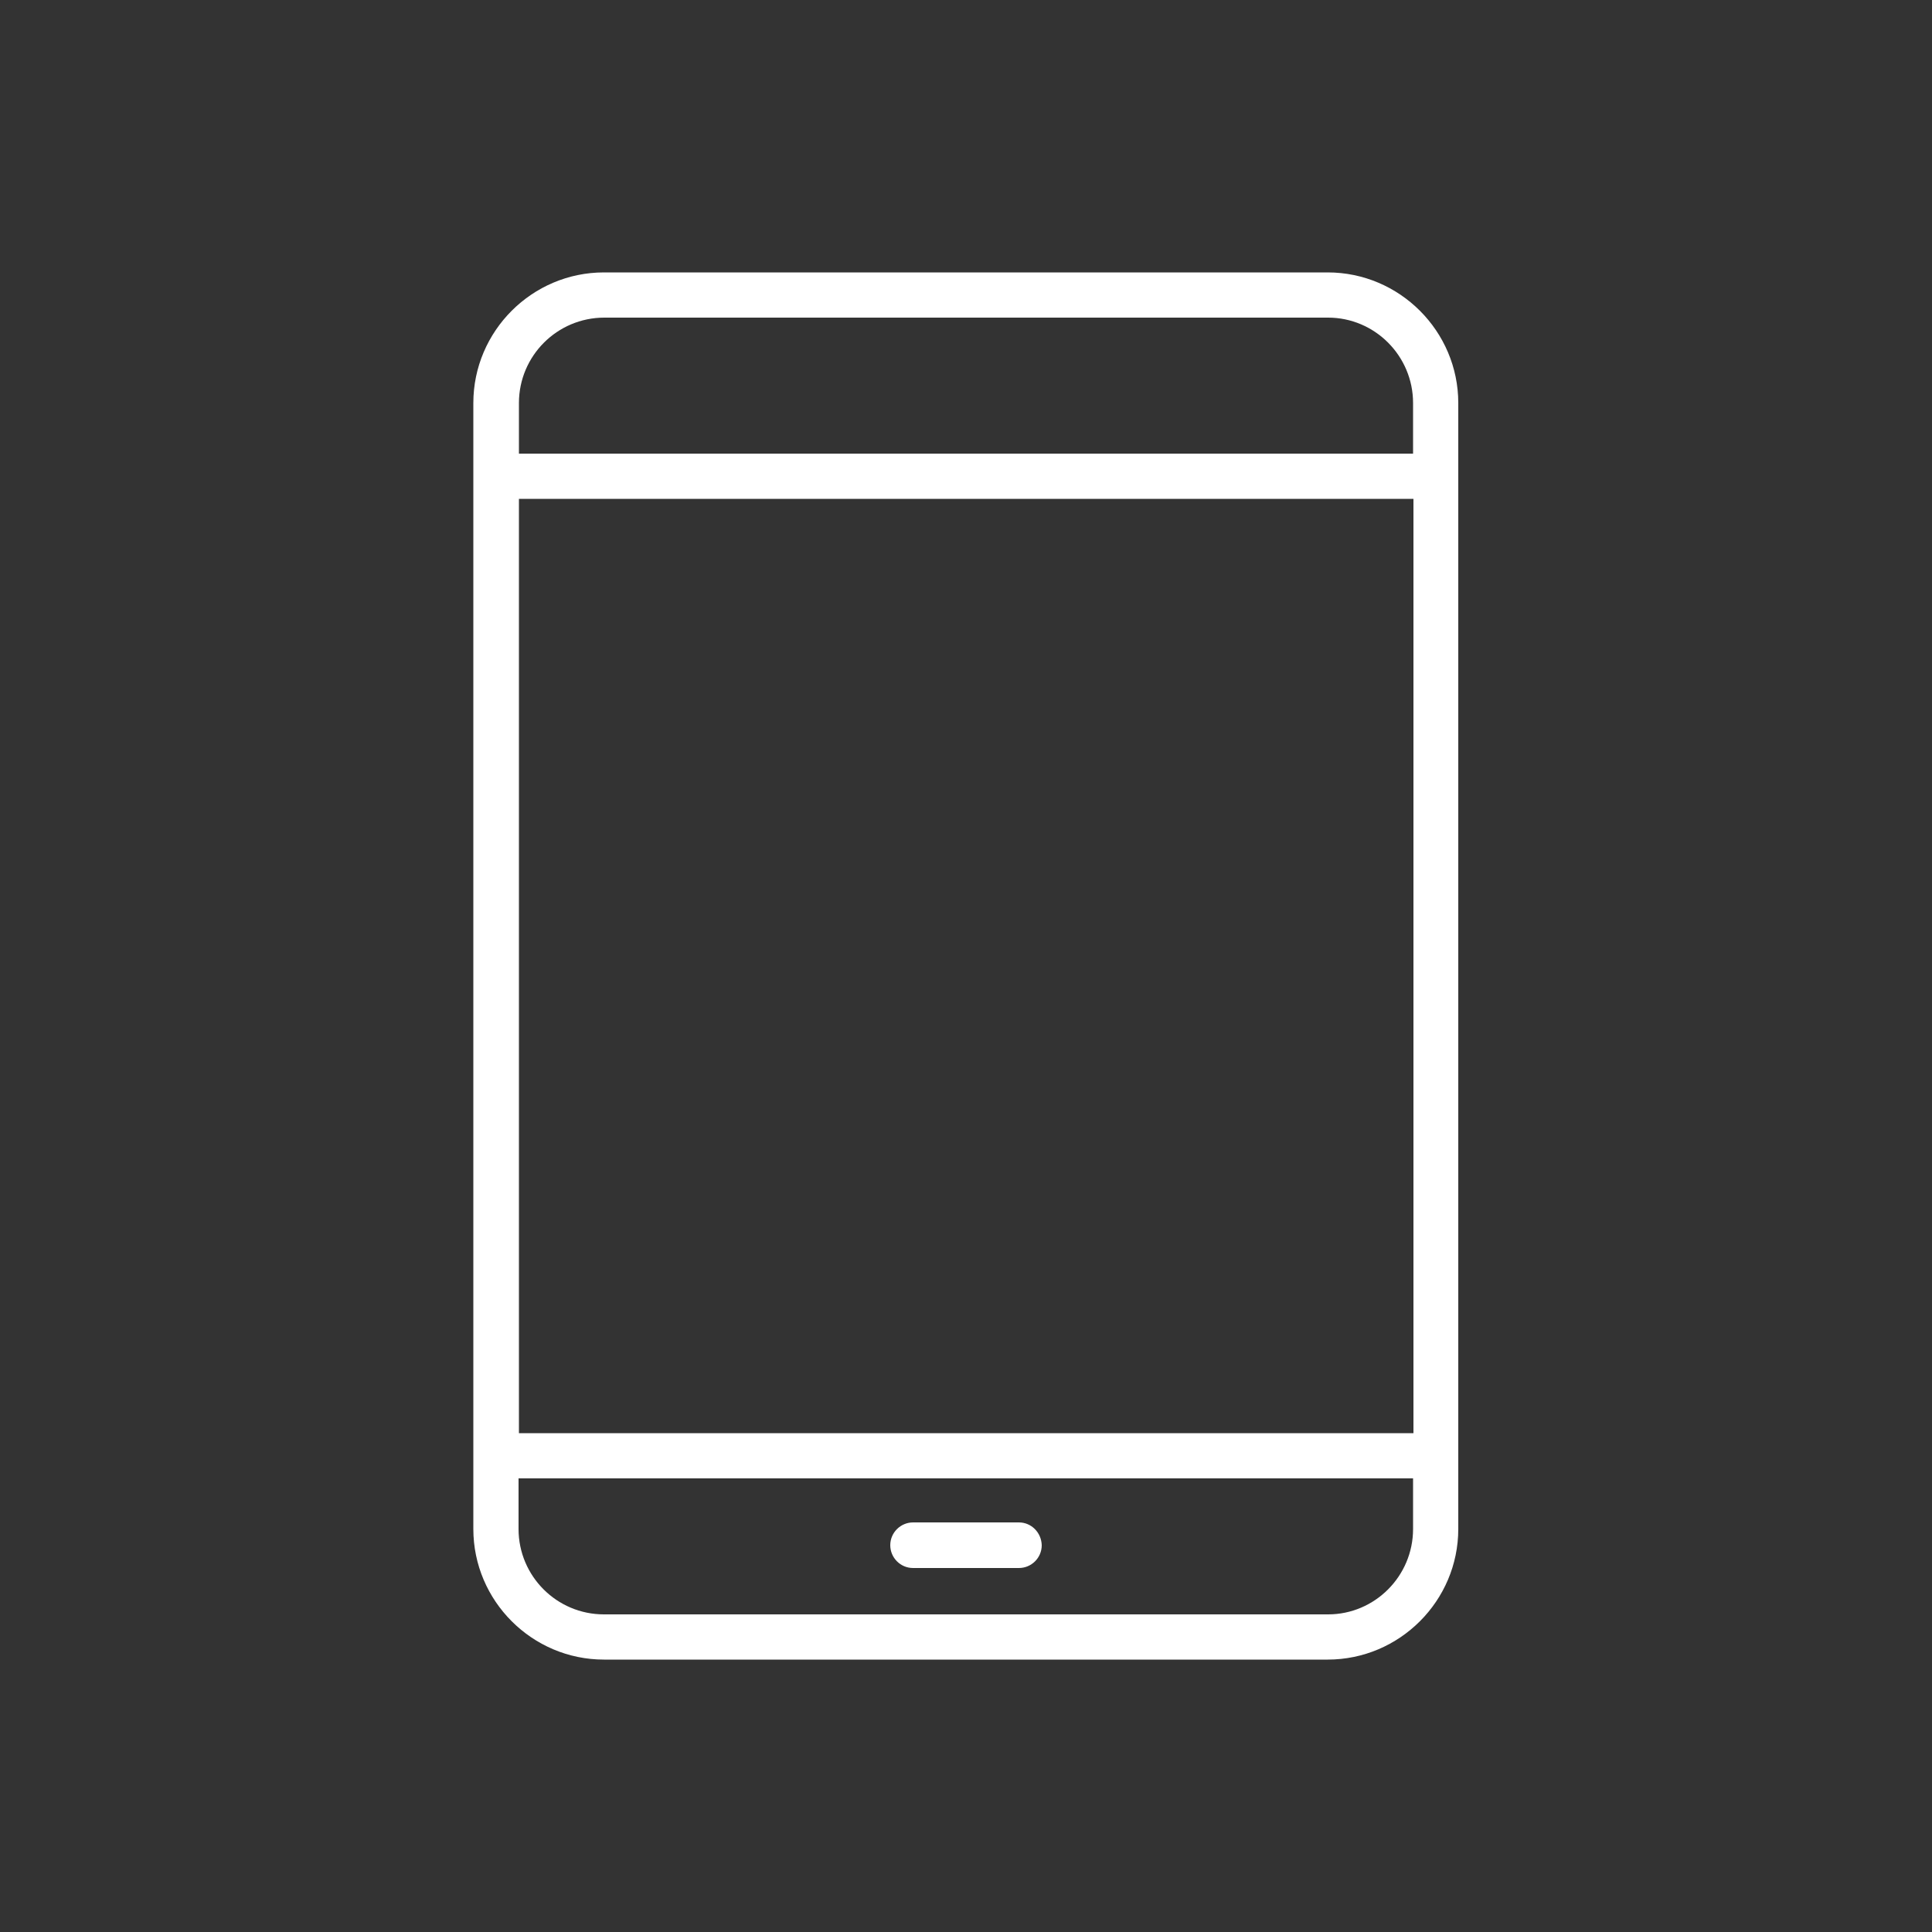<?xml version="1.0" encoding="utf-8"?>
<!-- Generator: Adobe Illustrator 26.2.1, SVG Export Plug-In . SVG Version: 6.00 Build 0)  -->
<svg version="1.1" id="Ebene_1" xmlns="http://www.w3.org/2000/svg" xmlns:xlink="http://www.w3.org/1999/xlink" x="0px" y="0px"
	 viewBox="0 0 500 500" style="enable-background:new 0 0 500 500;" xml:space="preserve">
<rect x="0" y="0" width="500" height="500" fill="#333333" stroke="none"/>
<style type="text/css">
	.st0{fill:#FFFFFF;}
</style>
<g>
	<path class="st0" d="M156.3,70.5c-18.6,0-33.8,15.2-33.8,33.8v291.4c0,18.6,15.2,33.8,33.8,33.8h187.3c18.6,0,33.8-15.2,33.8-33.8
		V104.3c0-18.6-15.2-33.8-33.8-33.8H156.3z M365.7,370.9H134.3V129.1h231.5V370.9z M343.7,417.8H156.3c-12.2,0-22.1-9.9-22.1-22.1
		v-13.1h231.5v13.1C365.7,407.9,355.8,417.8,343.7,417.8z M365.7,104.3v13.1H134.3v-13.1c0-12.2,9.9-22.1,22.1-22.1h187.3
		C355.8,82.2,365.7,92.1,365.7,104.3z"/>
	<path class="st0" d="M263.7,394h-27.4c-3.2,0-5.9,2.6-5.9,5.9c0,3.2,2.6,5.9,5.9,5.9h27.4c3.2,0,5.9-2.6,5.9-5.9
		C269.5,396.6,266.9,394,263.7,394z"/>
</g>
</svg>
